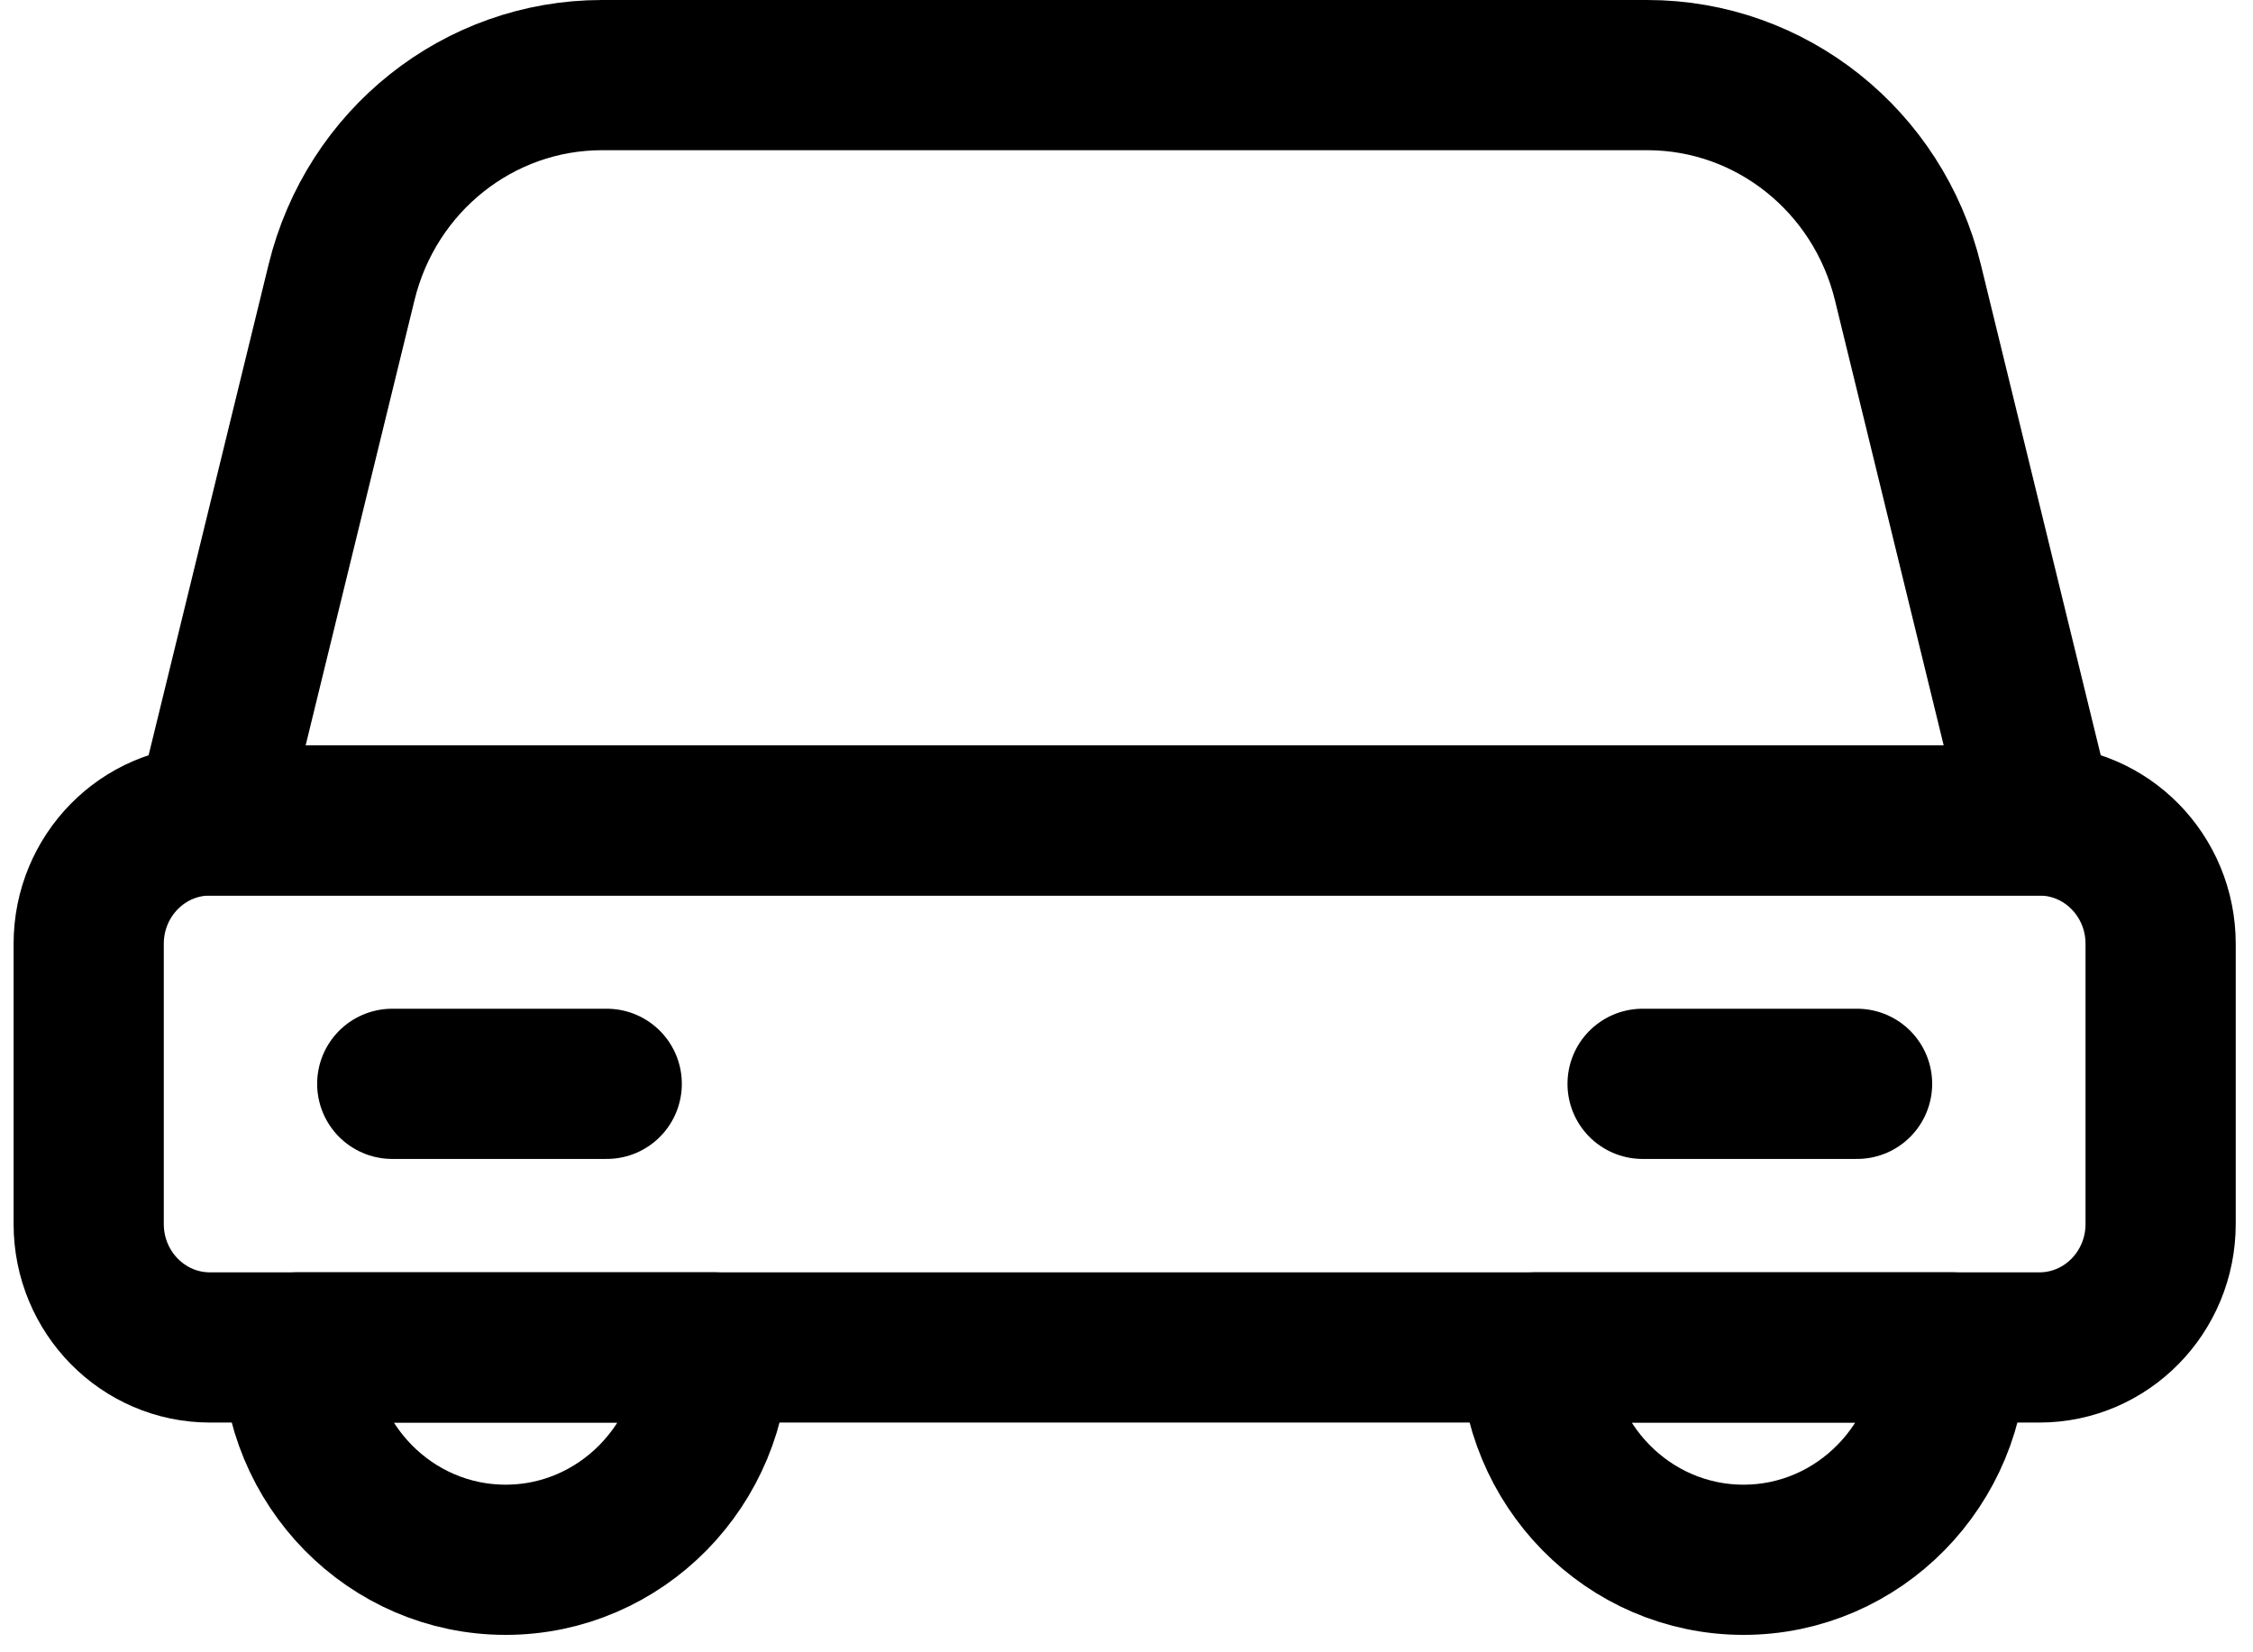 <svg width="30" height="22" viewBox="0 0 30 22" fill="none" xmlns="http://www.w3.org/2000/svg">
<path d="M9.513 17.941H3.955C3.955 19.503 5.199 20.768 6.733 20.768C8.266 20.768 9.511 19.501 9.511 17.941H9.513Z" stroke="black" stroke-width="2" stroke-linecap="round" stroke-linejoin="round"/>
<path d="M25.996 17.941H20.438C20.438 19.503 21.682 20.768 23.216 20.768C24.749 20.768 25.994 19.501 25.994 17.941H25.996Z" stroke="black" stroke-width="2" stroke-linecap="round" stroke-linejoin="round"/>
<path d="M27.155 10.924H2.796C1.904 10.924 1.181 11.659 1.181 12.567V16.297C1.181 17.205 1.904 17.941 2.796 17.941H27.155C28.047 17.941 28.77 17.205 28.77 16.297V12.567C28.77 11.659 28.047 10.924 27.155 10.924Z" stroke="black" stroke-width="2" stroke-linecap="round" stroke-linejoin="round"/>
<path d="M21.936 1H8.016C6.374 1 4.944 2.137 4.548 3.759L2.796 10.924H27.155L25.405 3.761C25.009 2.139 23.577 1 21.936 1Z" stroke="black" stroke-width="2" stroke-linecap="round" stroke-linejoin="round"/>
<path d="M24.728 14.431H21.872" stroke="black" stroke-width="2" stroke-linecap="round" stroke-linejoin="round"/>
<path d="M8.079 14.431H5.223" stroke="black" stroke-width="2" stroke-linecap="round" stroke-linejoin="round"/>
</svg>
